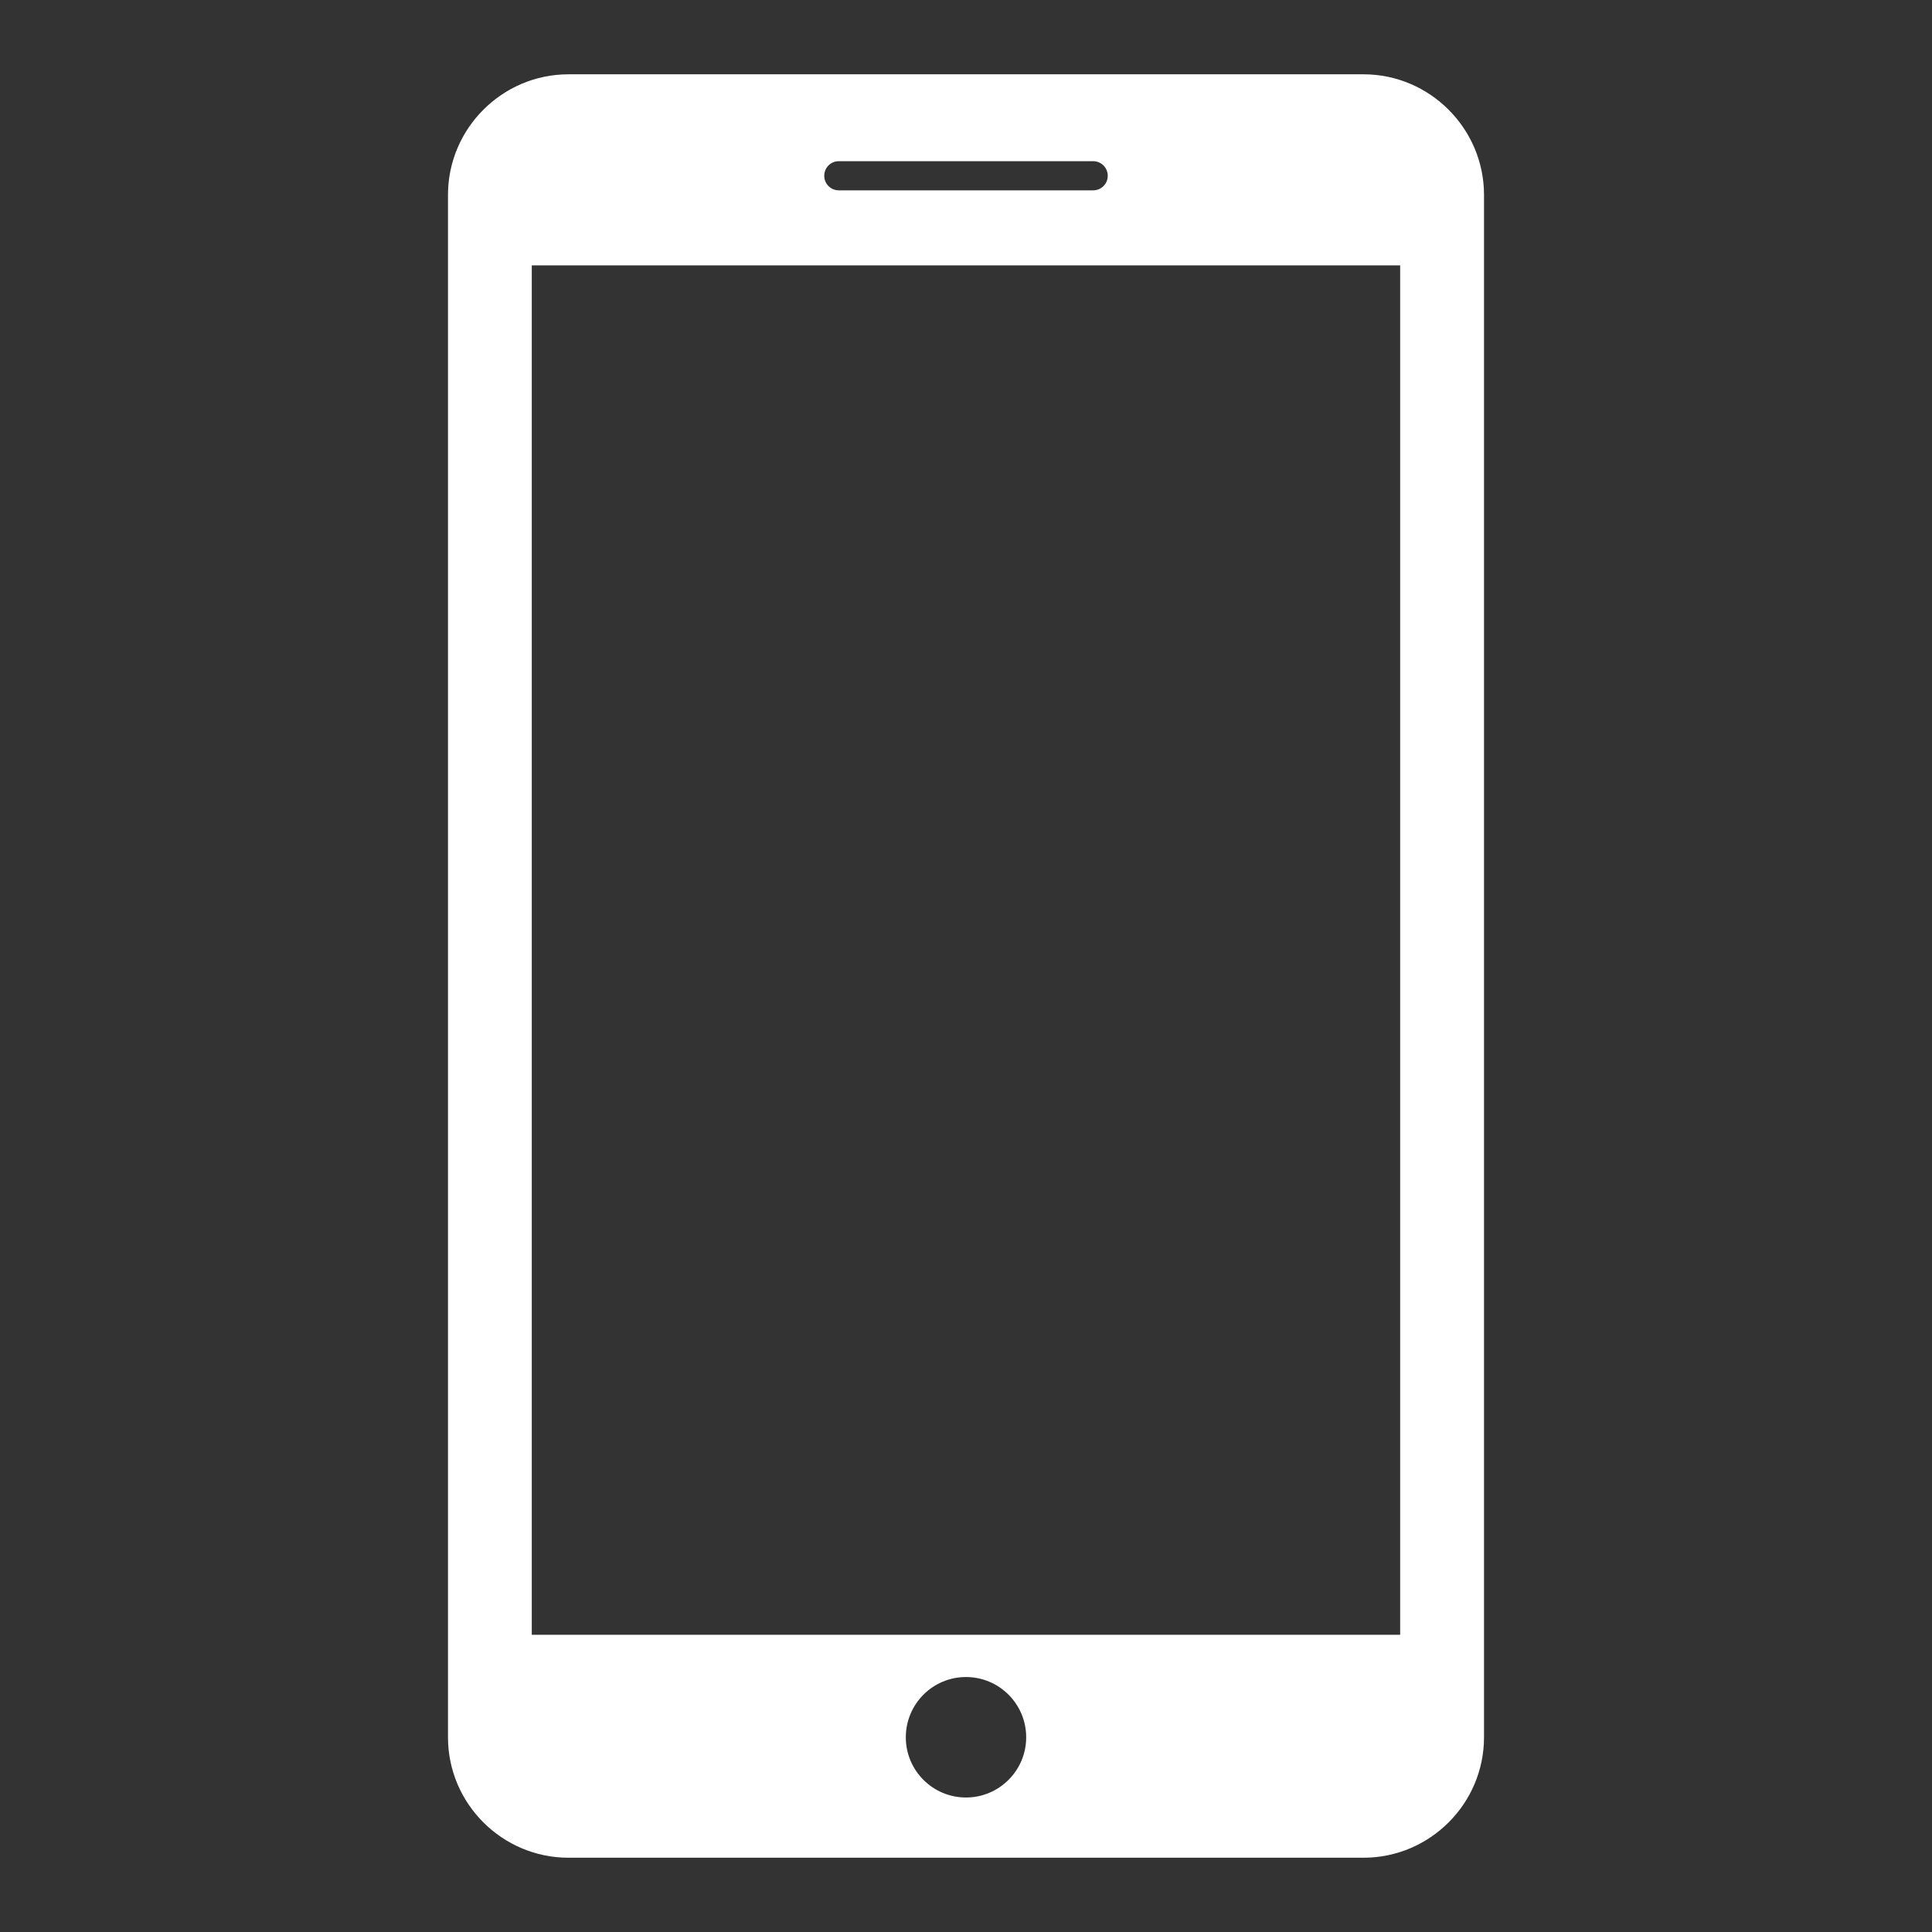 <?xml version="1.0" encoding="utf-8"?>
<!-- Generator: Adobe Illustrator 16.0.0, SVG Export Plug-In . SVG Version: 6.00 Build 0)  -->
<!DOCTYPE svg PUBLIC "-//W3C//DTD SVG 1.1//EN" "http://www.w3.org/Graphics/SVG/1.1/DTD/svg11.dtd">
<svg version="1.1" id="Layer_1" xmlns="http://www.w3.org/2000/svg" xmlns:xlink="http://www.w3.org/1999/xlink" x="0px" y="0px"
	 width="65px" height="65px" viewBox="0 0 65 65" enable-background="new 0 0 65 65" xml:space="preserve">
<rect x="0" y="0" width="65" height="65" fill="#333333" stroke="none"/>
<g>
	<g>
		<path fill="#FFFFFF" d="M45.875,2.5h-26.75c-2.229,0-4.053,1.825-4.053,4.056V58.45c0,2.231,1.824,4.051,4.053,4.051h26.75
			c2.227,0,4.053-1.817,4.053-4.051V6.556C49.928,4.325,48.102,2.5,45.875,2.5z M28.221,5.423h8.558c0.271,0,0.49,0.218,0.49,0.492
			c0,0.271-0.219,0.489-0.49,0.489h-8.558c-0.271,0-0.49-0.218-0.49-0.489C27.73,5.641,27.949,5.423,28.221,5.423z M32.5,60.475
			c-1.119,0-2.025-0.908-2.025-2.024c0-1.122,0.906-2.029,2.025-2.029c1.117,0,2.025,0.907,2.025,2.029
			C34.525,59.566,33.617,60.475,32.5,60.475z M47.107,55H17.891V8.929h29.216V55L47.107,55z"/>
	</g>
</g>
</svg>
